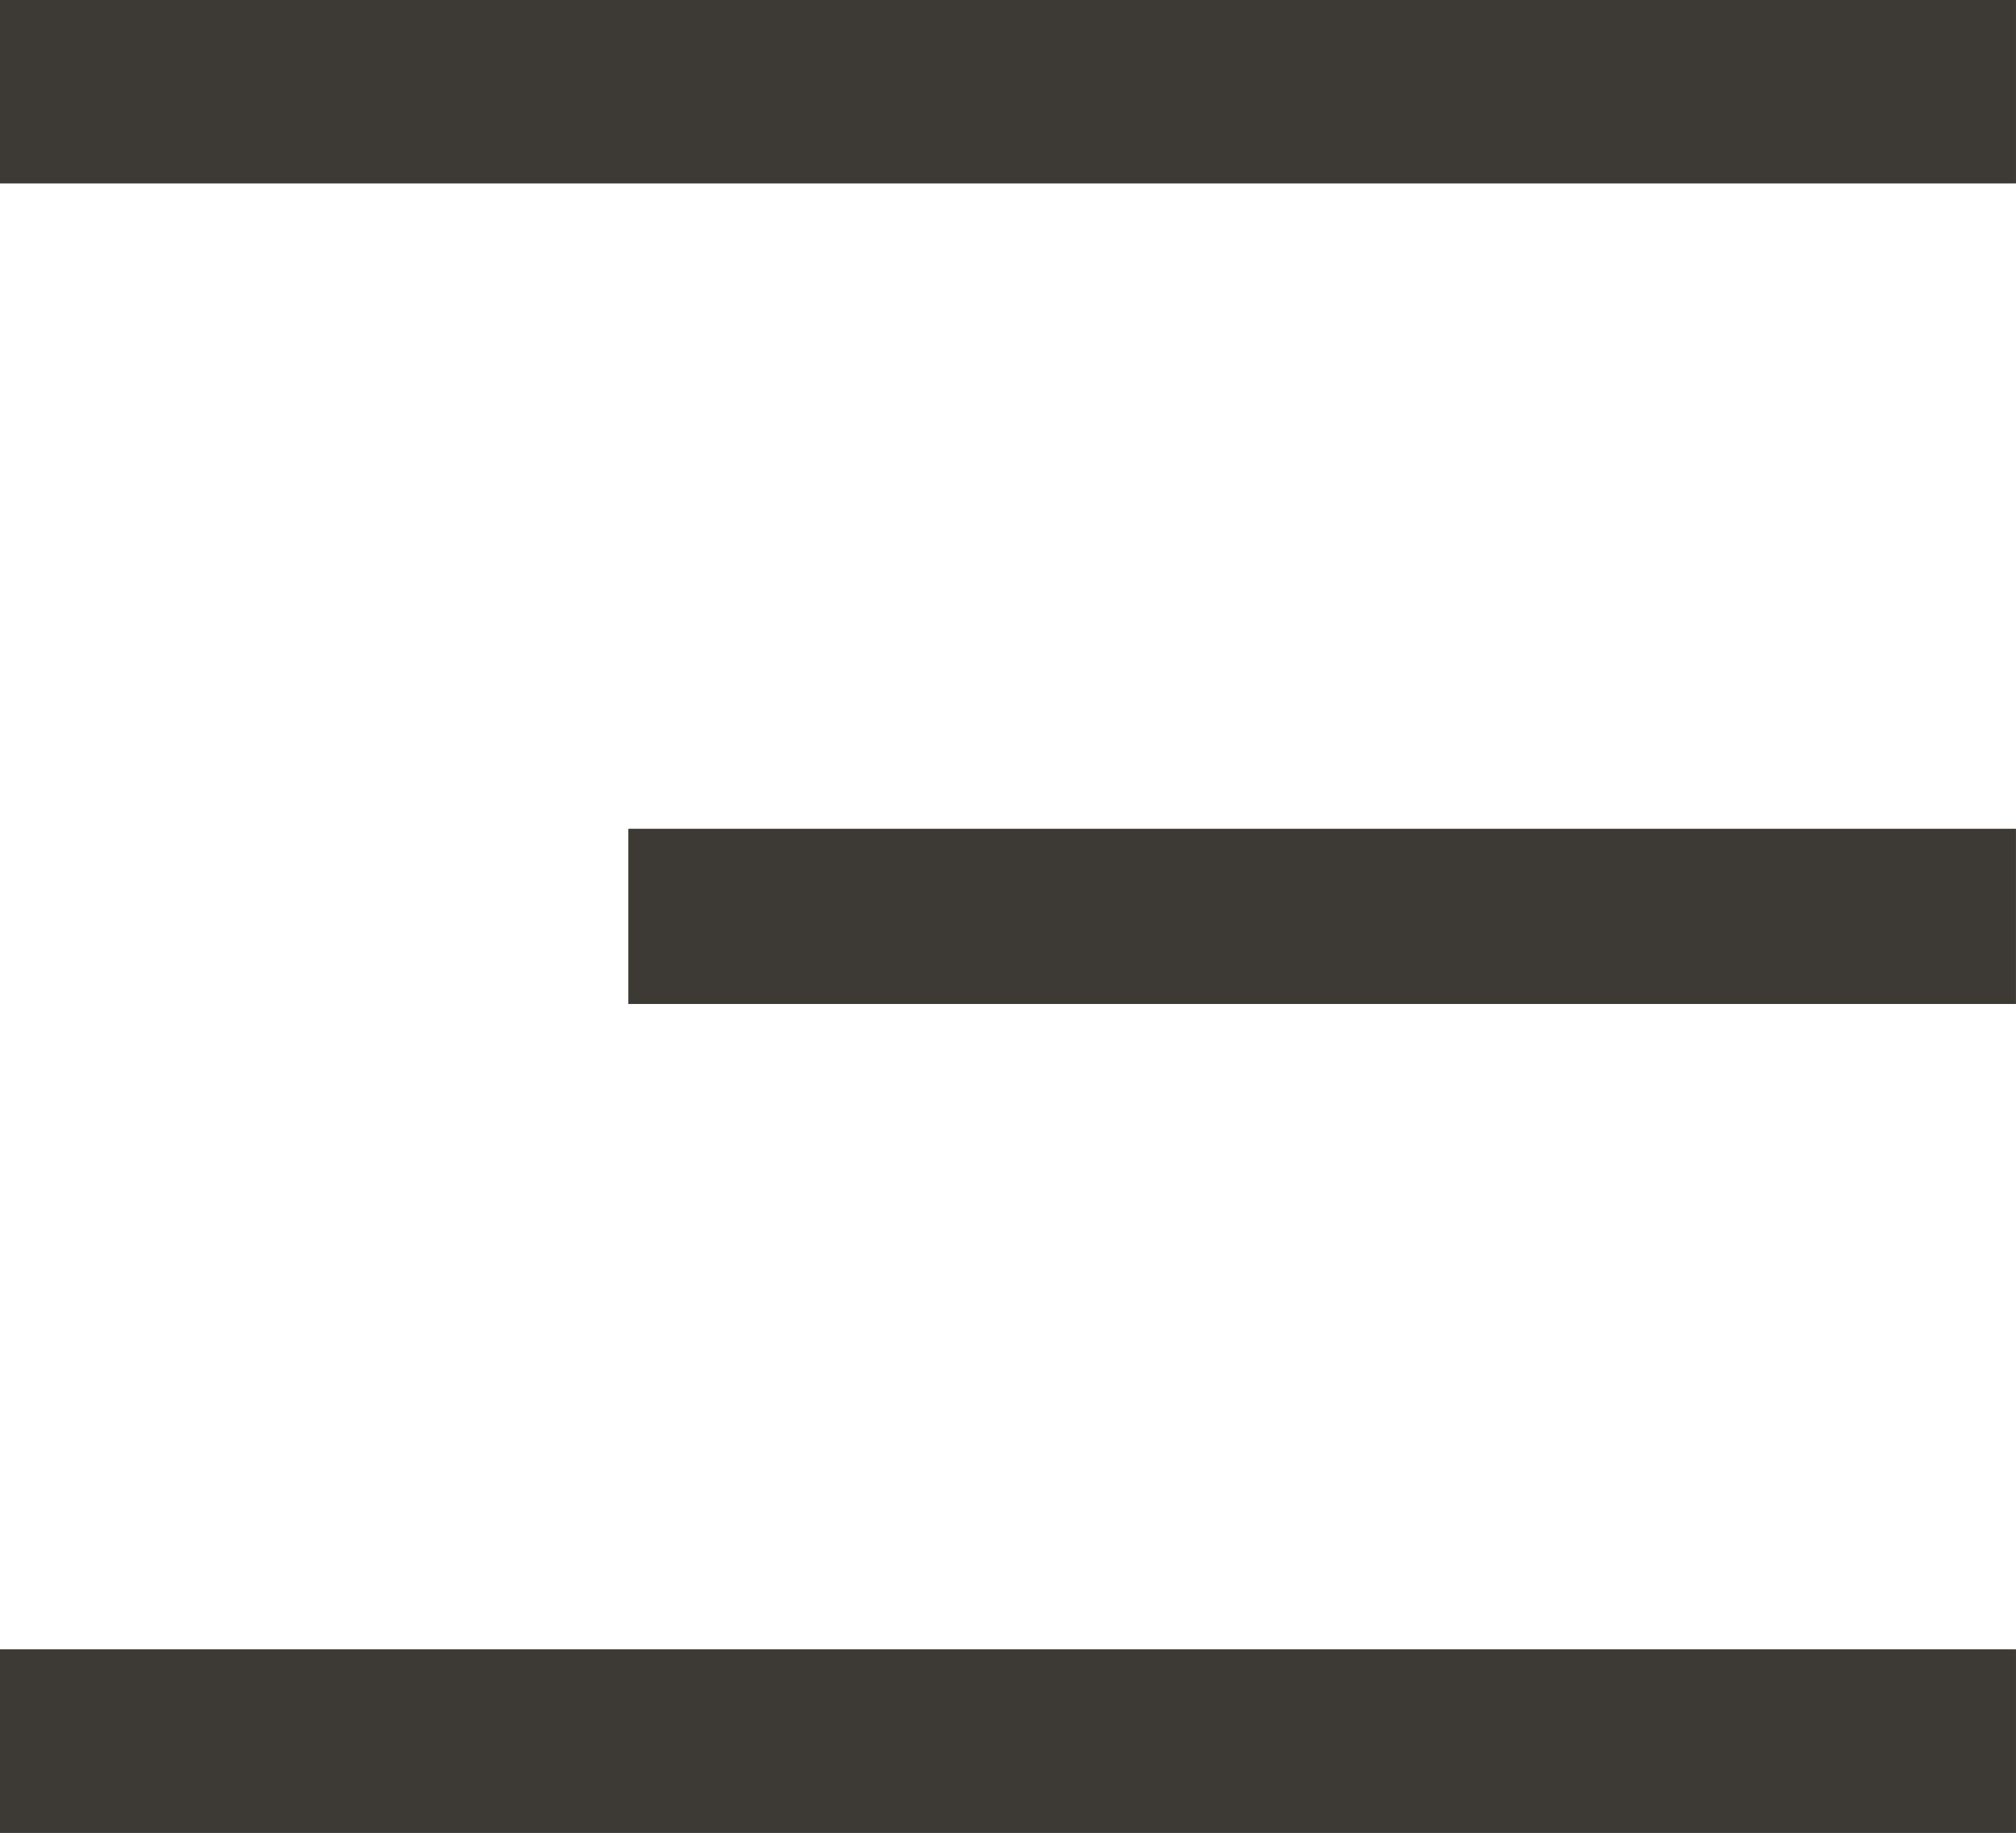 <svg width="22" height="20" viewBox="0 0 22 20" fill="none" xmlns="http://www.w3.org/2000/svg">
<rect width="21.999" height="2" fill="#3D3935"/>
<rect width="21.999" height="2" fill="#3D3935"/>
<rect width="15.139" height="1.91" transform="translate(6.859 9.045)" fill="#3D3935"/>
<rect x="6.859" y="9.045" width="15.139" height="1.91" fill="#3D3935"/>
<rect width="21.999" height="2" transform="translate(0 18)" fill="#3D3935"/>
<rect y="18" width="21.999" height="2" fill="#3D3935"/>
</svg>
